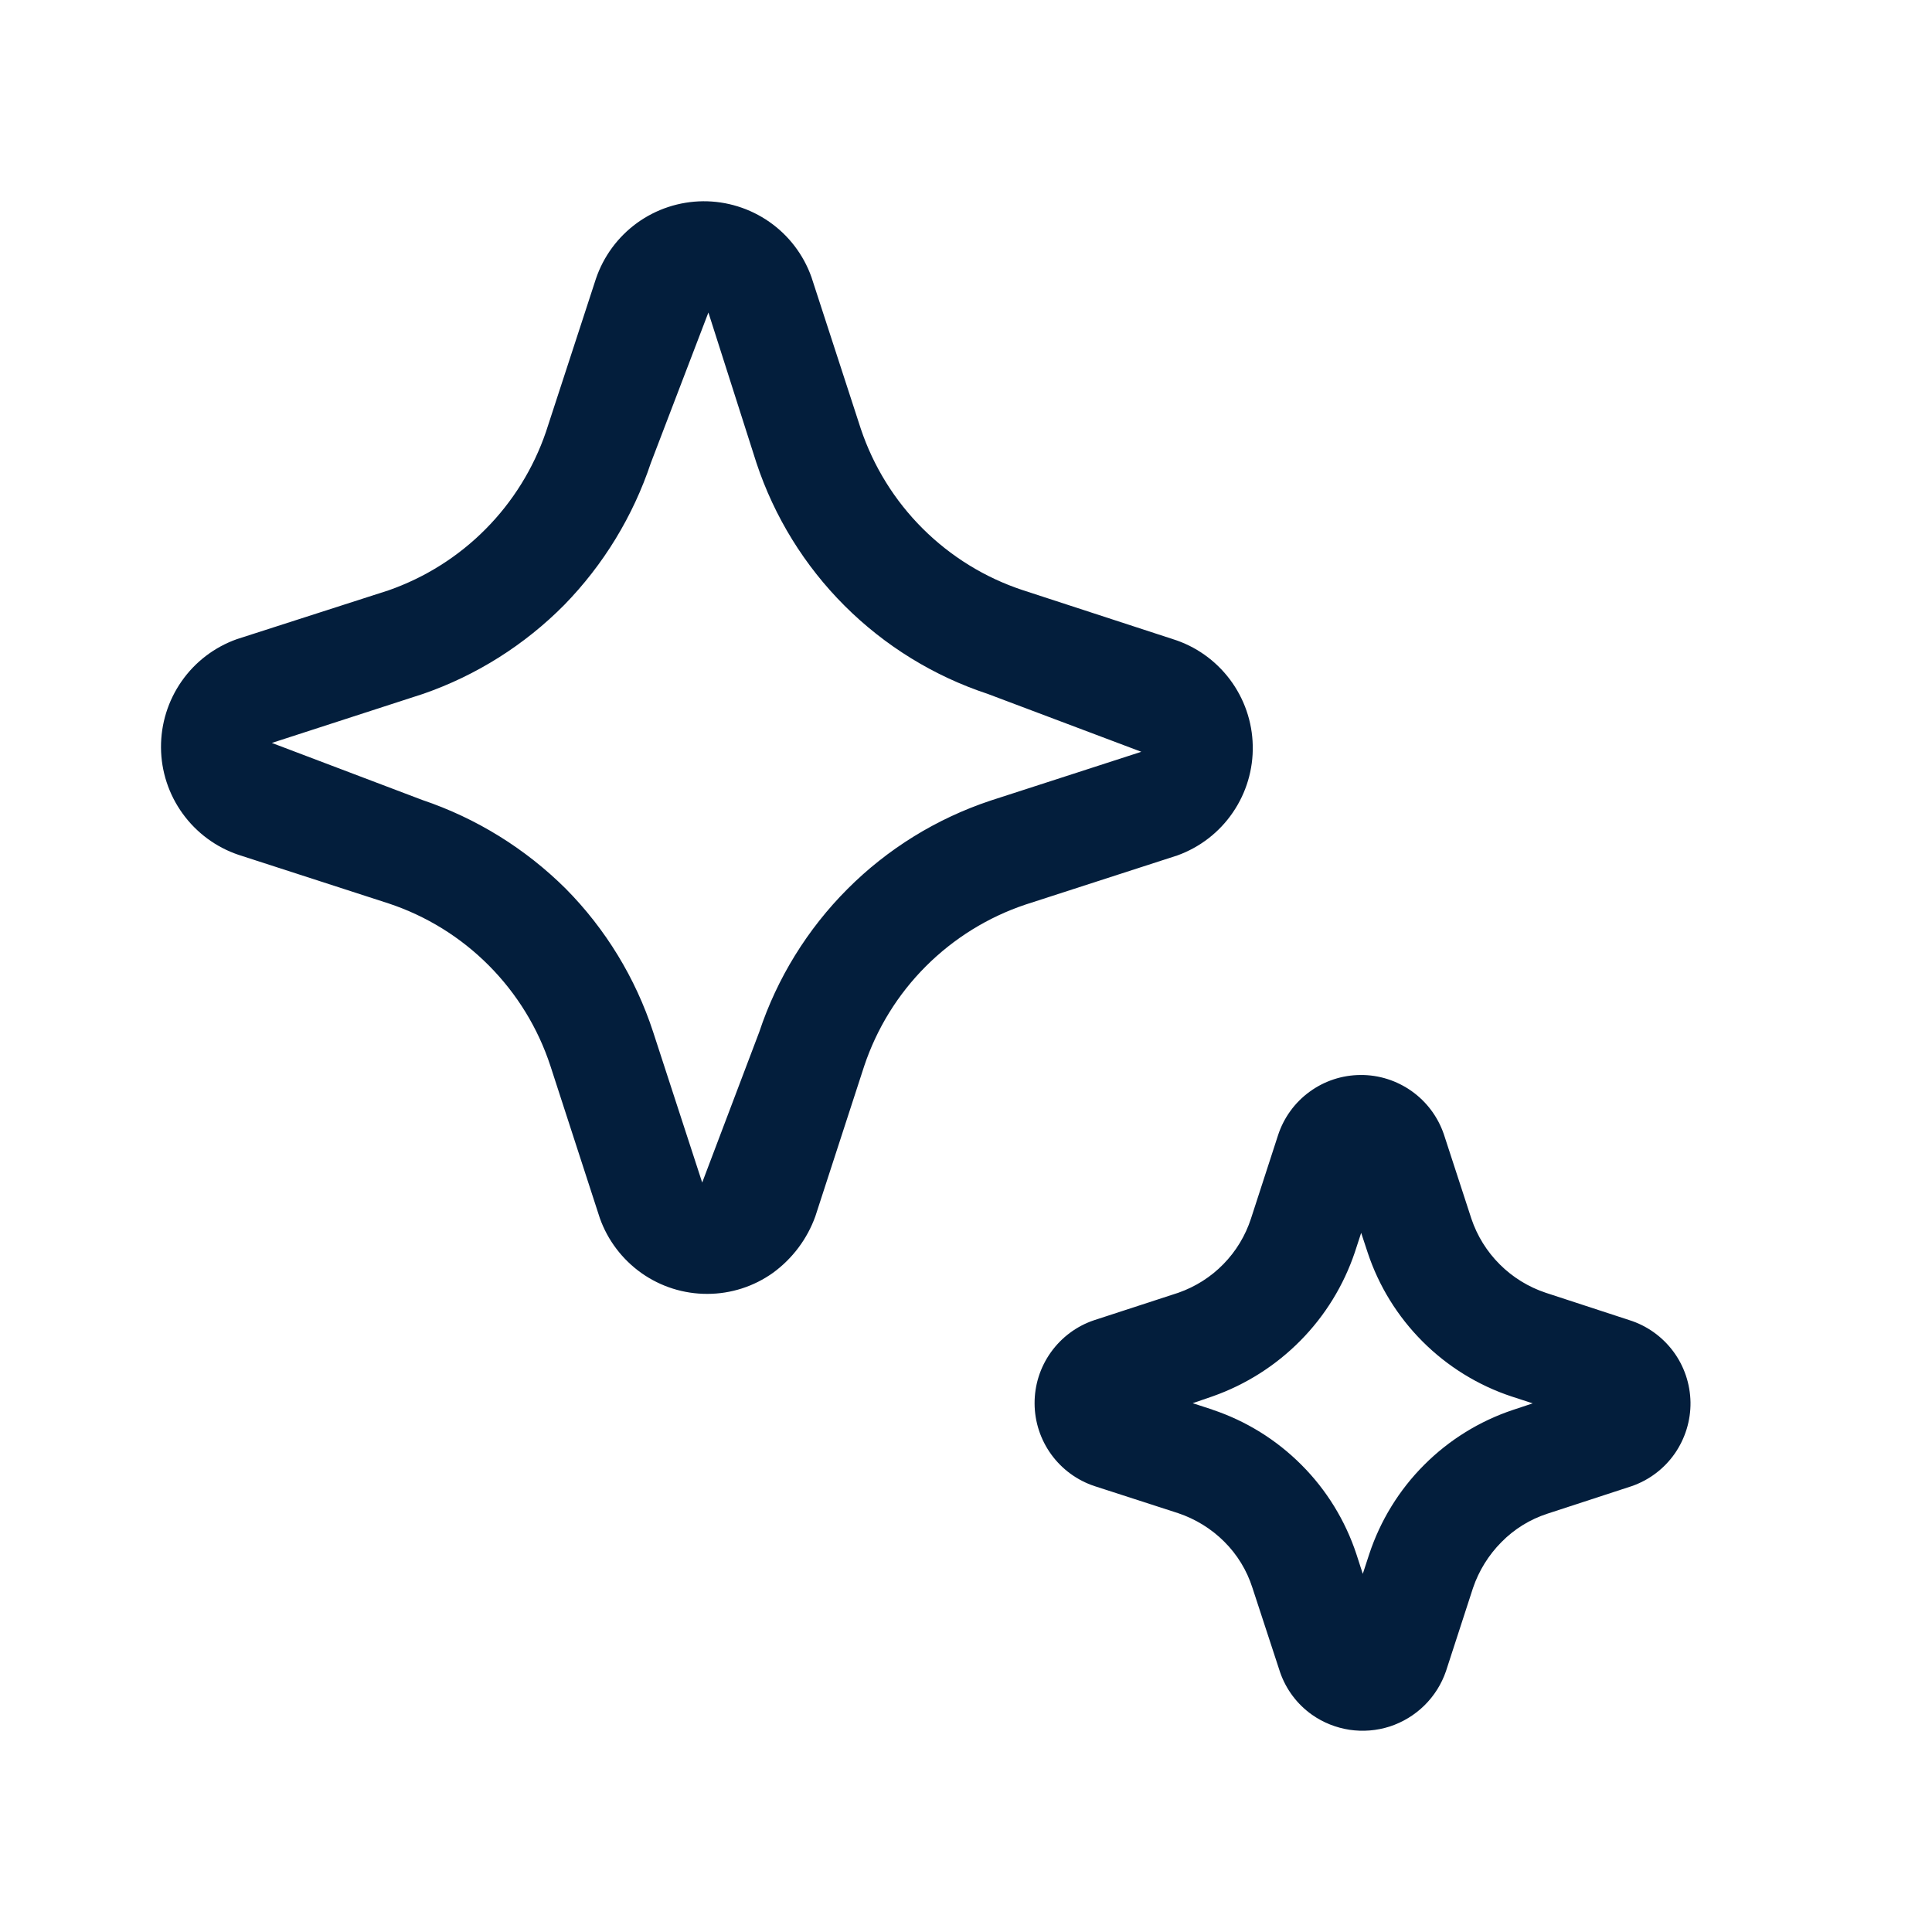 <svg preserveAspectRatio="none" width="100%" height="100%" overflow="visible" style="display: block;" viewBox="0 0 24 24" fill="none" xmlns="http://www.w3.org/2000/svg">
<g id="fluent:sparkle-20-regular">
<path id="Vector" d="M7.969 15.815C8.209 15.984 8.494 16.074 8.787 16.073C9.08 16.073 9.365 15.981 9.603 15.811C9.845 15.634 10.028 15.39 10.129 15.108L10.735 13.244C10.891 12.777 11.153 12.352 11.501 12.004C11.849 11.656 12.273 11.393 12.739 11.237L14.627 10.626C14.906 10.525 15.147 10.339 15.314 10.094C15.482 9.849 15.569 9.558 15.562 9.261C15.556 8.964 15.456 8.677 15.278 8.44C15.099 8.202 14.851 8.027 14.568 7.939L12.702 7.33C12.234 7.175 11.81 6.913 11.461 6.565C11.112 6.217 10.85 5.793 10.693 5.326L10.08 3.442C9.981 3.164 9.798 2.924 9.557 2.756C9.315 2.587 9.027 2.498 8.733 2.5C8.438 2.503 8.152 2.597 7.913 2.77C7.675 2.943 7.496 3.186 7.402 3.465L6.782 5.365C6.626 5.82 6.37 6.233 6.031 6.574C5.693 6.915 5.281 7.174 4.828 7.333L2.942 7.94C2.664 8.039 2.424 8.222 2.256 8.463C2.087 8.705 1.998 8.993 2 9.287C2.002 9.582 2.096 9.868 2.269 10.107C2.442 10.346 2.684 10.525 2.963 10.619L4.828 11.223C5.298 11.379 5.724 11.643 6.073 11.994C6.422 12.345 6.684 12.772 6.838 13.243L7.451 15.131C7.549 15.408 7.731 15.646 7.969 15.815ZM8.085 5.751L8.8 3.882L9.397 5.751C9.619 6.42 9.994 7.028 10.493 7.526C10.992 8.024 11.601 8.399 12.27 8.62L14.178 9.339L12.303 9.946C11.634 10.169 11.026 10.544 10.528 11.043C10.03 11.542 9.654 12.15 9.432 12.819L8.723 14.69L8.113 12.818C7.894 12.149 7.523 11.54 7.028 11.04C6.526 10.541 5.917 10.164 5.247 9.938L3.377 9.229L5.258 8.619C5.918 8.39 6.517 8.012 7.009 7.515C7.496 7.016 7.864 6.413 8.085 5.751ZM16.298 21.301C16.437 21.399 16.596 21.462 16.764 21.488C16.932 21.513 17.103 21.499 17.265 21.447C17.426 21.394 17.573 21.305 17.694 21.186C17.815 21.067 17.907 20.921 17.962 20.761L18.298 19.727C18.371 19.512 18.492 19.317 18.651 19.157C18.811 18.994 19.006 18.874 19.221 18.804L20.268 18.462C20.485 18.387 20.672 18.246 20.803 18.059C20.934 17.871 21.003 17.647 21 17.419C20.996 17.19 20.921 16.968 20.784 16.785C20.647 16.602 20.456 16.466 20.237 16.398L19.201 16.059C18.986 15.987 18.791 15.867 18.631 15.707C18.471 15.548 18.35 15.353 18.278 15.139L17.936 14.09C17.862 13.874 17.723 13.687 17.537 13.555C17.351 13.423 17.129 13.352 16.901 13.354C16.673 13.355 16.451 13.428 16.267 13.563C16.083 13.697 15.946 13.887 15.876 14.103L15.54 15.138C15.471 15.35 15.354 15.544 15.197 15.704C15.041 15.864 14.849 15.985 14.638 16.059L13.589 16.401C13.373 16.474 13.186 16.614 13.054 16.799C12.921 16.985 12.851 17.207 12.852 17.435C12.853 17.663 12.926 17.885 13.06 18.069C13.194 18.253 13.383 18.391 13.6 18.462L14.635 18.797C14.852 18.87 15.048 18.991 15.208 19.151C15.37 19.312 15.489 19.508 15.558 19.724L15.902 20.774C15.976 20.987 16.114 21.171 16.298 21.301ZM15.059 17.51L14.816 17.431L15.066 17.345C15.476 17.2 15.848 16.964 16.154 16.654C16.46 16.345 16.691 15.969 16.83 15.557L16.909 15.315L16.99 15.561C17.128 15.977 17.362 16.355 17.672 16.665C17.982 16.975 18.36 17.209 18.776 17.347L19.04 17.433L18.796 17.514C18.379 17.653 18.001 17.887 17.691 18.198C17.38 18.509 17.147 18.889 17.009 19.306L16.929 19.551L16.85 19.307C16.712 18.889 16.479 18.509 16.167 18.197C15.856 17.885 15.477 17.65 15.059 17.511" fill="#031E3C"/>
</g>
</svg>
